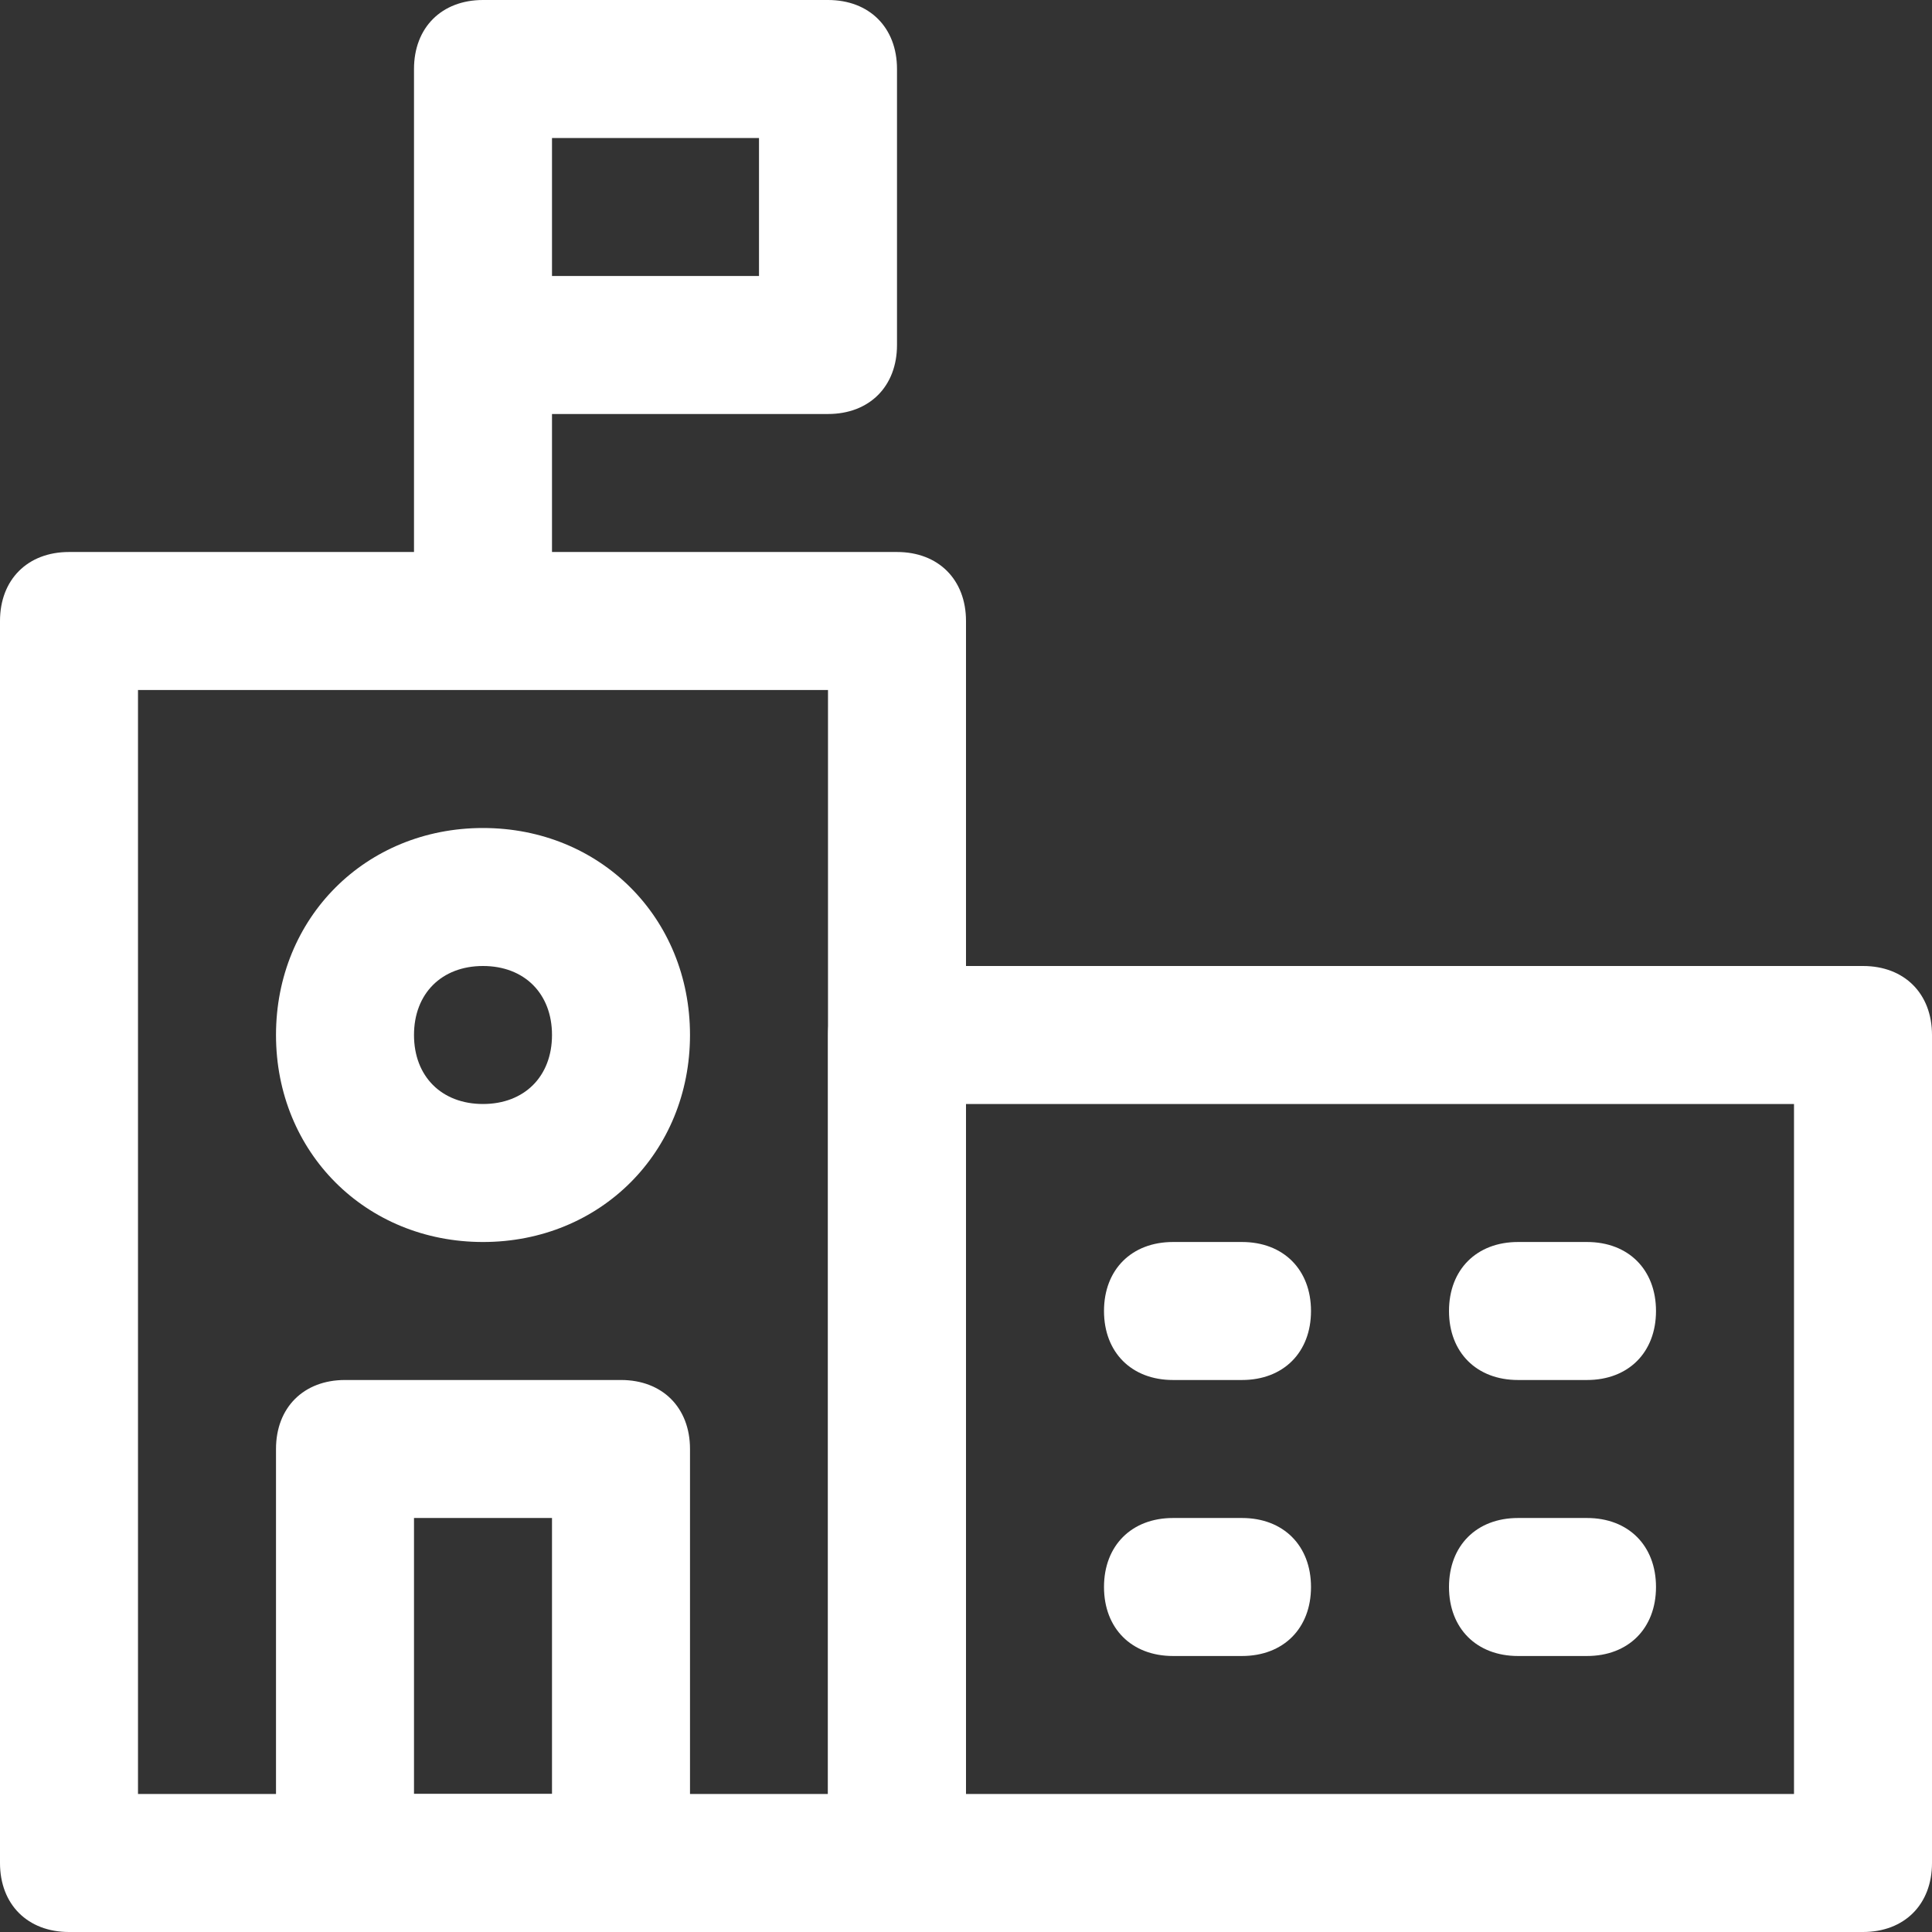 <svg xmlns="http://www.w3.org/2000/svg" xmlns:xlink="http://www.w3.org/1999/xlink" id="Layer_1" x="0px" y="0px" viewBox="0 0 28 28" style="enable-background:new 0 0 28 28;" xml:space="preserve"><rect x="0" y="0" width="28" height="28" fill="#333333" stroke="none"/><style type="text/css">	.st0{fill:#FFFFFF;}</style><g>	<path class="st0" d="M12,0H7C6.4,0,6,0.4,6,1v8h2V6h4c0.6,0,1-0.4,1-1V1C13,0.4,12.6,0,12,0z M11,4H8V2h3V4z"></path>	<path class="st0" d="M13,28H1c-0.6,0-1-0.4-1-1V9c0-0.6,0.4-1,1-1h12c0.6,0,1,0.4,1,1v18C14,27.6,13.6,28,13,28z M2,26h10V10H2V26z  "></path>	<path class="st0" d="M7,18c-1.7,0-3-1.3-3-3s1.3-3,3-3s3,1.3,3,3S8.7,18,7,18z M7,14c-0.6,0-1,0.4-1,1s0.4,1,1,1s1-0.4,1-1  S7.6,14,7,14z"></path>	<path class="st0" d="M9,28H5c-0.6,0-1-0.4-1-1v-6c0-0.6,0.4-1,1-1h4c0.6,0,1,0.4,1,1v6C10,27.6,9.6,28,9,28z M6,26h2v-4H6V26z"></path>	<path class="st0" d="M27,28H13c-0.6,0-1-0.4-1-1V15c0-0.6,0.4-1,1-1h14c0.6,0,1,0.4,1,1v12C28,27.6,27.6,28,27,28z M14,26h12V16H14  V26z"></path>	<path class="st0" d="M18,20h-1c-0.6,0-1-0.4-1-1s0.4-1,1-1h1c0.6,0,1,0.4,1,1S18.6,20,18,20z"></path>	<path class="st0" d="M23,20h-1c-0.6,0-1-0.4-1-1s0.4-1,1-1h1c0.6,0,1,0.4,1,1S23.6,20,23,20z"></path>	<path class="st0" d="M18,24h-1c-0.6,0-1-0.4-1-1s0.4-1,1-1h1c0.6,0,1,0.4,1,1S18.6,24,18,24z"></path>	<path class="st0" d="M23,24h-1c-0.6,0-1-0.4-1-1s0.4-1,1-1h1c0.6,0,1,0.4,1,1S23.6,24,23,24z"></path></g></svg>